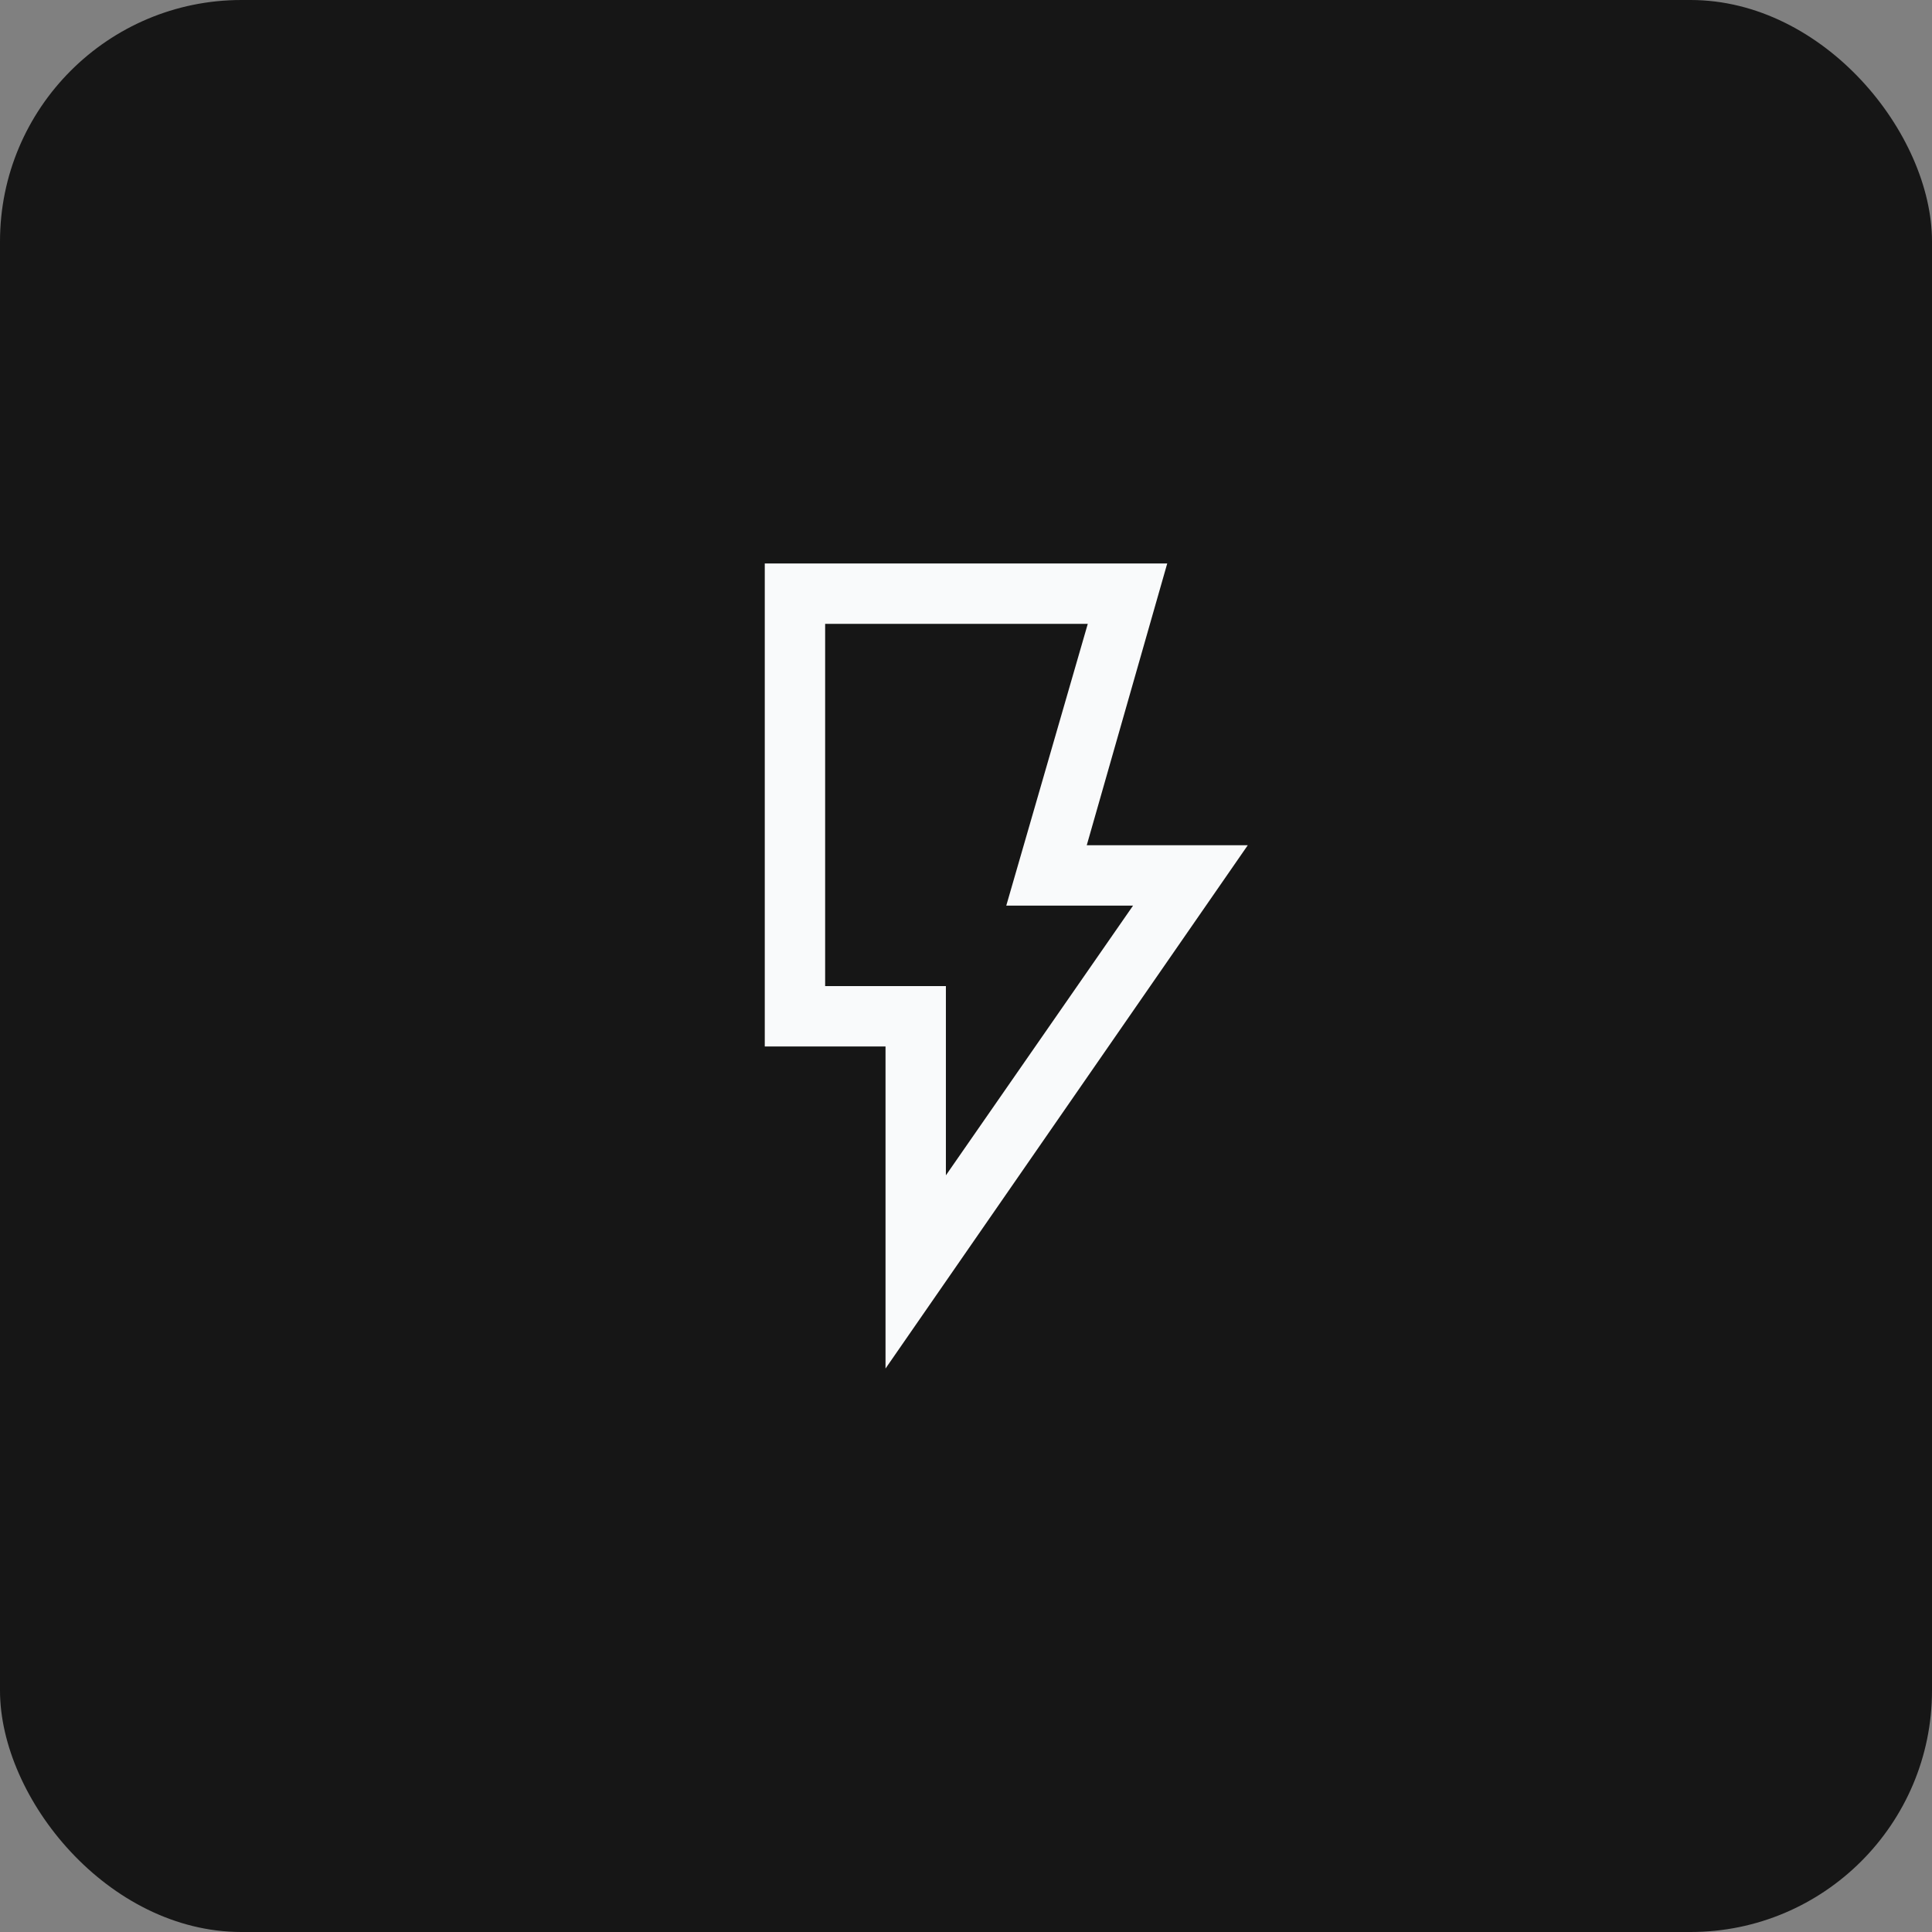 <?xml version="1.0" encoding="utf-8"?>
<svg xmlns="http://www.w3.org/2000/svg" fill="none" height="100%" overflow="visible" preserveAspectRatio="none" style="display: block;" viewBox="0 0 32 32" width="100%">
<rect x="0" y="0" width="32" height="32" fill="#808080" stroke="none"/>
<g id="div.s-card-icon">
<rect fill="#161616" height="32" rx="4" width="32"/>
<g id="Frame">
<path d="M15.667 19.467L18.767 15H16.667L18.017 10.333H13.667V16.333H15.667V19.467ZM14.667 22.667V17.333H12.667V9.333H19.333L18 14H20.667L14.667 22.667Z" fill="#F9FAFB" id="Vector"/>
</g>
</g>
</svg>
